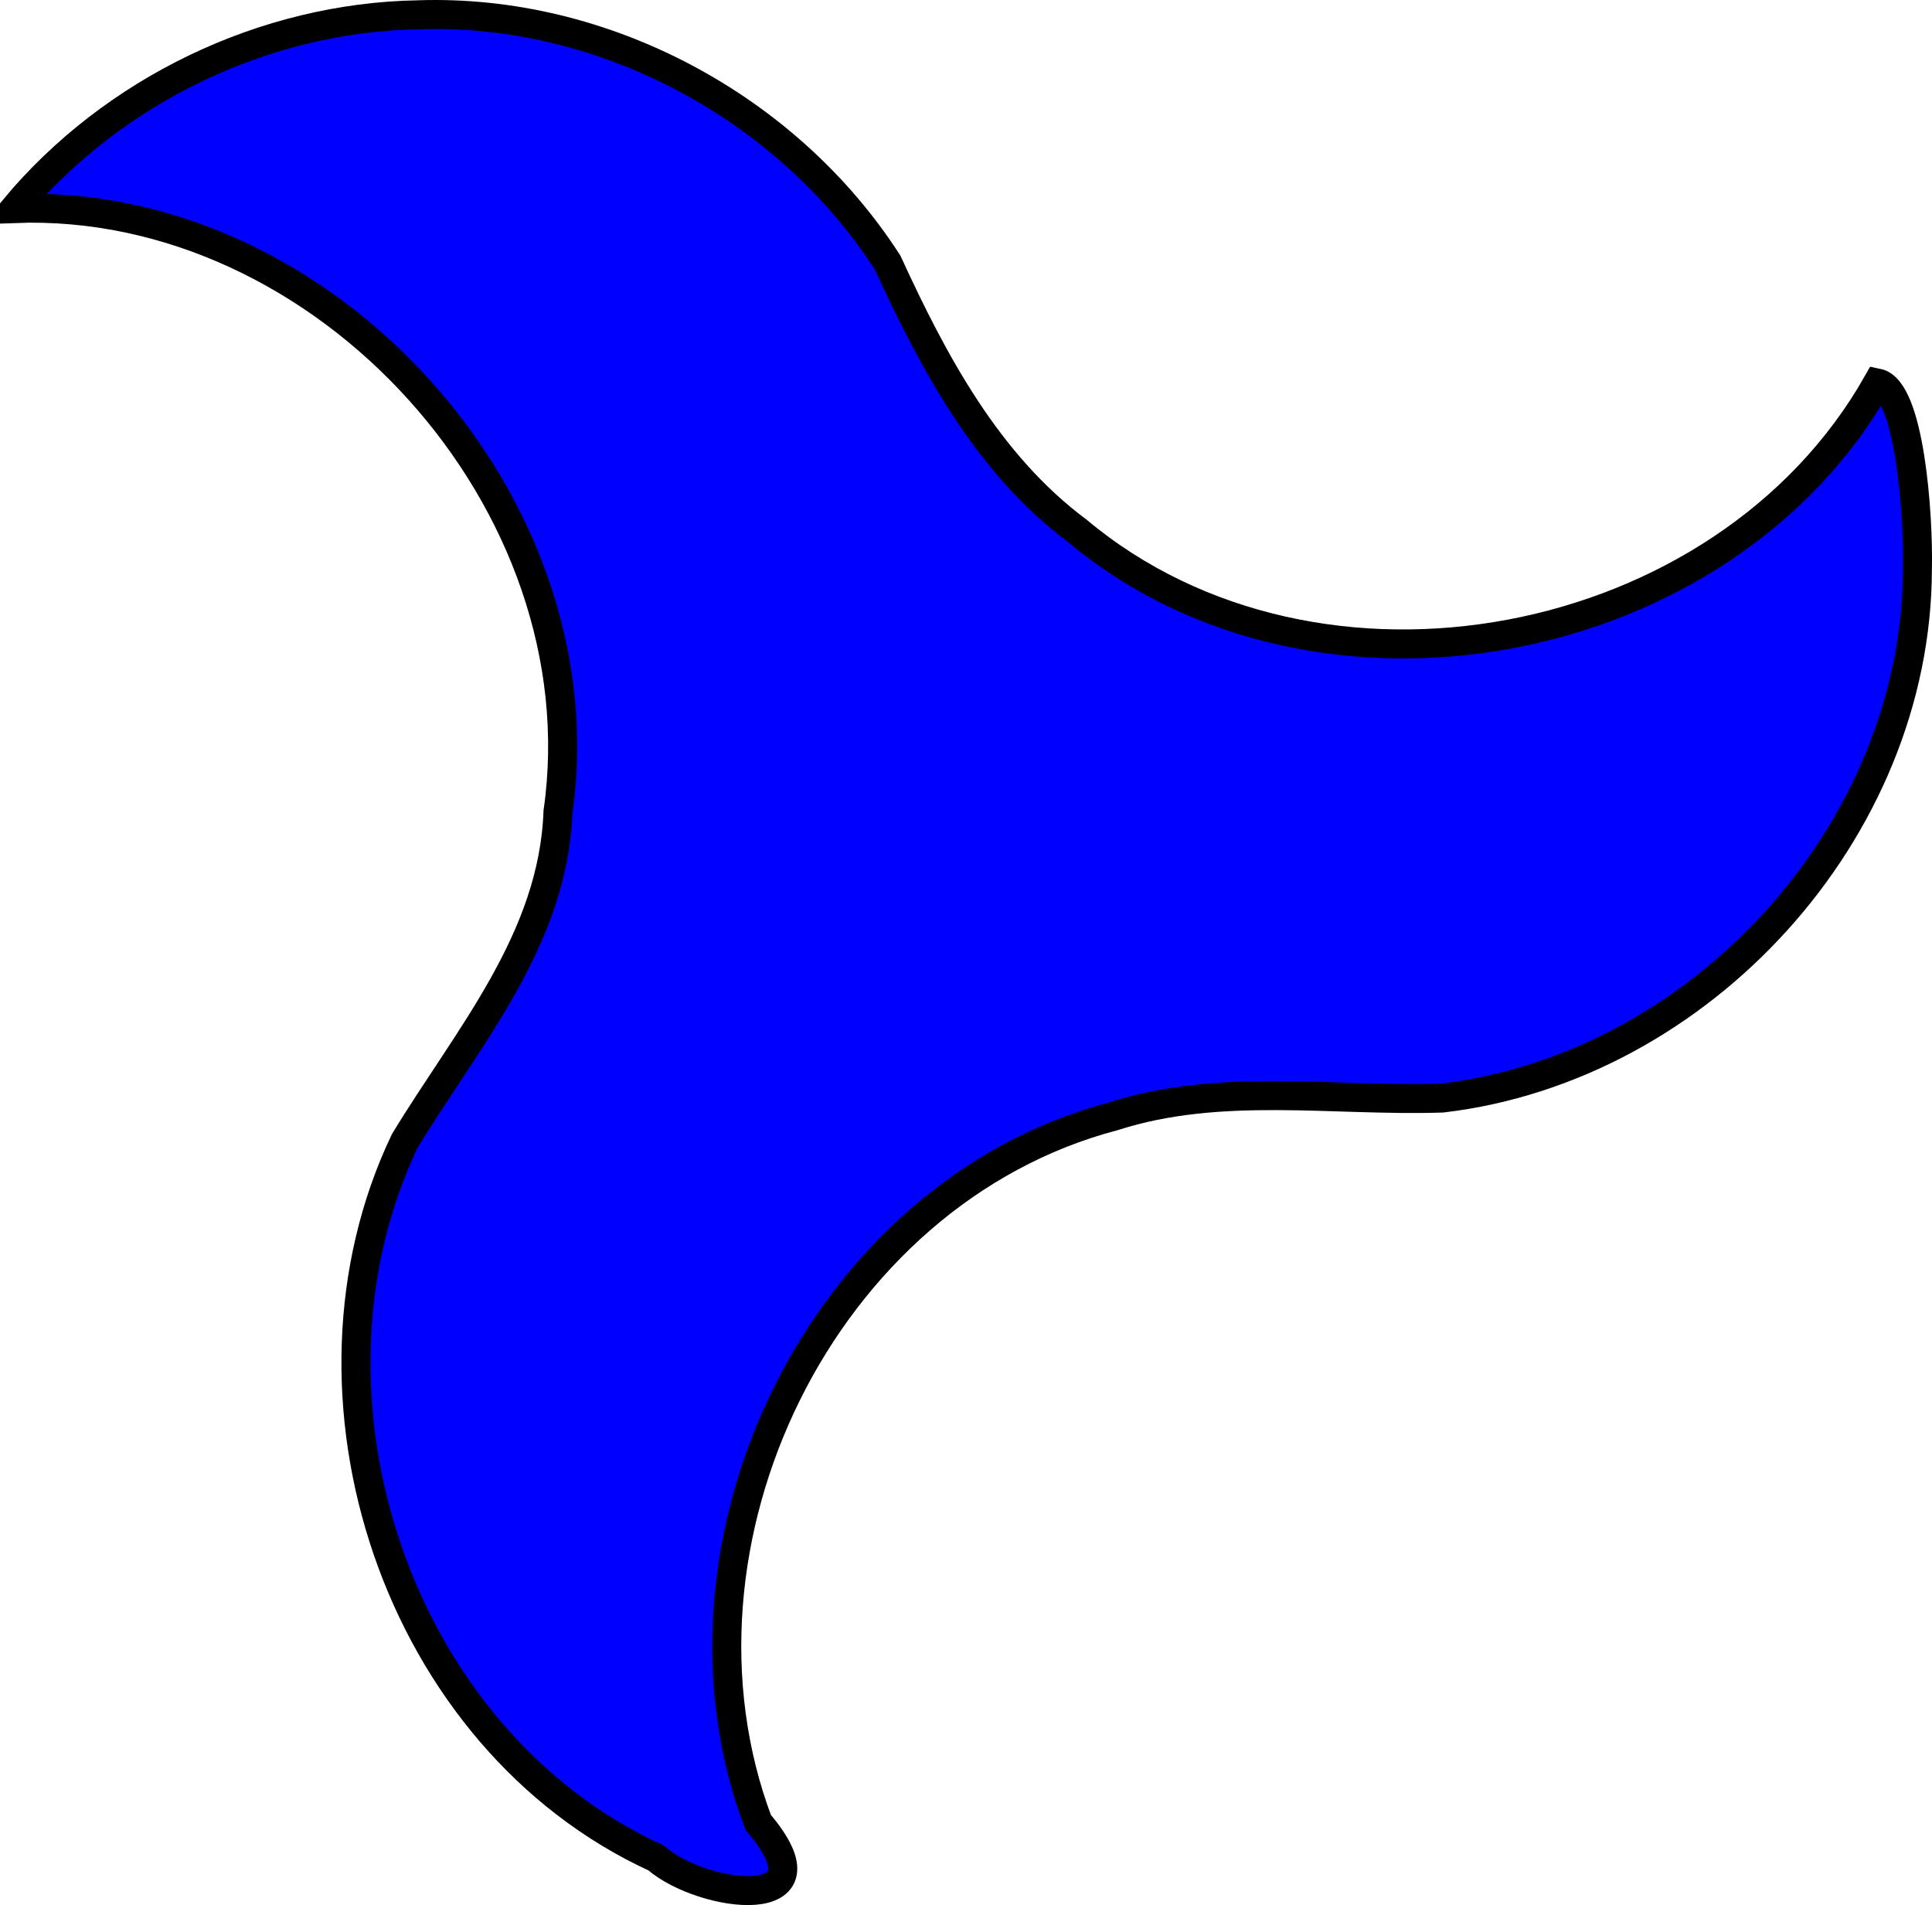 <svg xmlns="http://www.w3.org/2000/svg" viewBox="0 0 399.48 393.91" version="1.0"><path d="M86.478 3.06C54.628 3.601 23.404 18.675 3 43.105c64.258-2.39 121.49 60.95 112.38 124.7-.95 26.47-18.74 46.76-31.69 68.1-25.14 52.65-1.65 123.68 52 148.27 9.61 8.4 37.53 11.86 21.08-7.37-21.74-57.67 13.16-130.16 73.5-146.01 22.09-7.1 45.38-3.02 67.94-3.76 53.51-6.33 98.15-55.17 98.25-109.35.27-11.41-1.65-37.1-8.24-38.48-31.72 56.03-115.73 72.1-165.38 30.62-18.66-13.89-29.82-34.89-39.3-55.52-20.7-32.16-58.74-52.561-97.06-51.245z" stroke="#000" stroke-width="6" fill="#00f"/></svg>